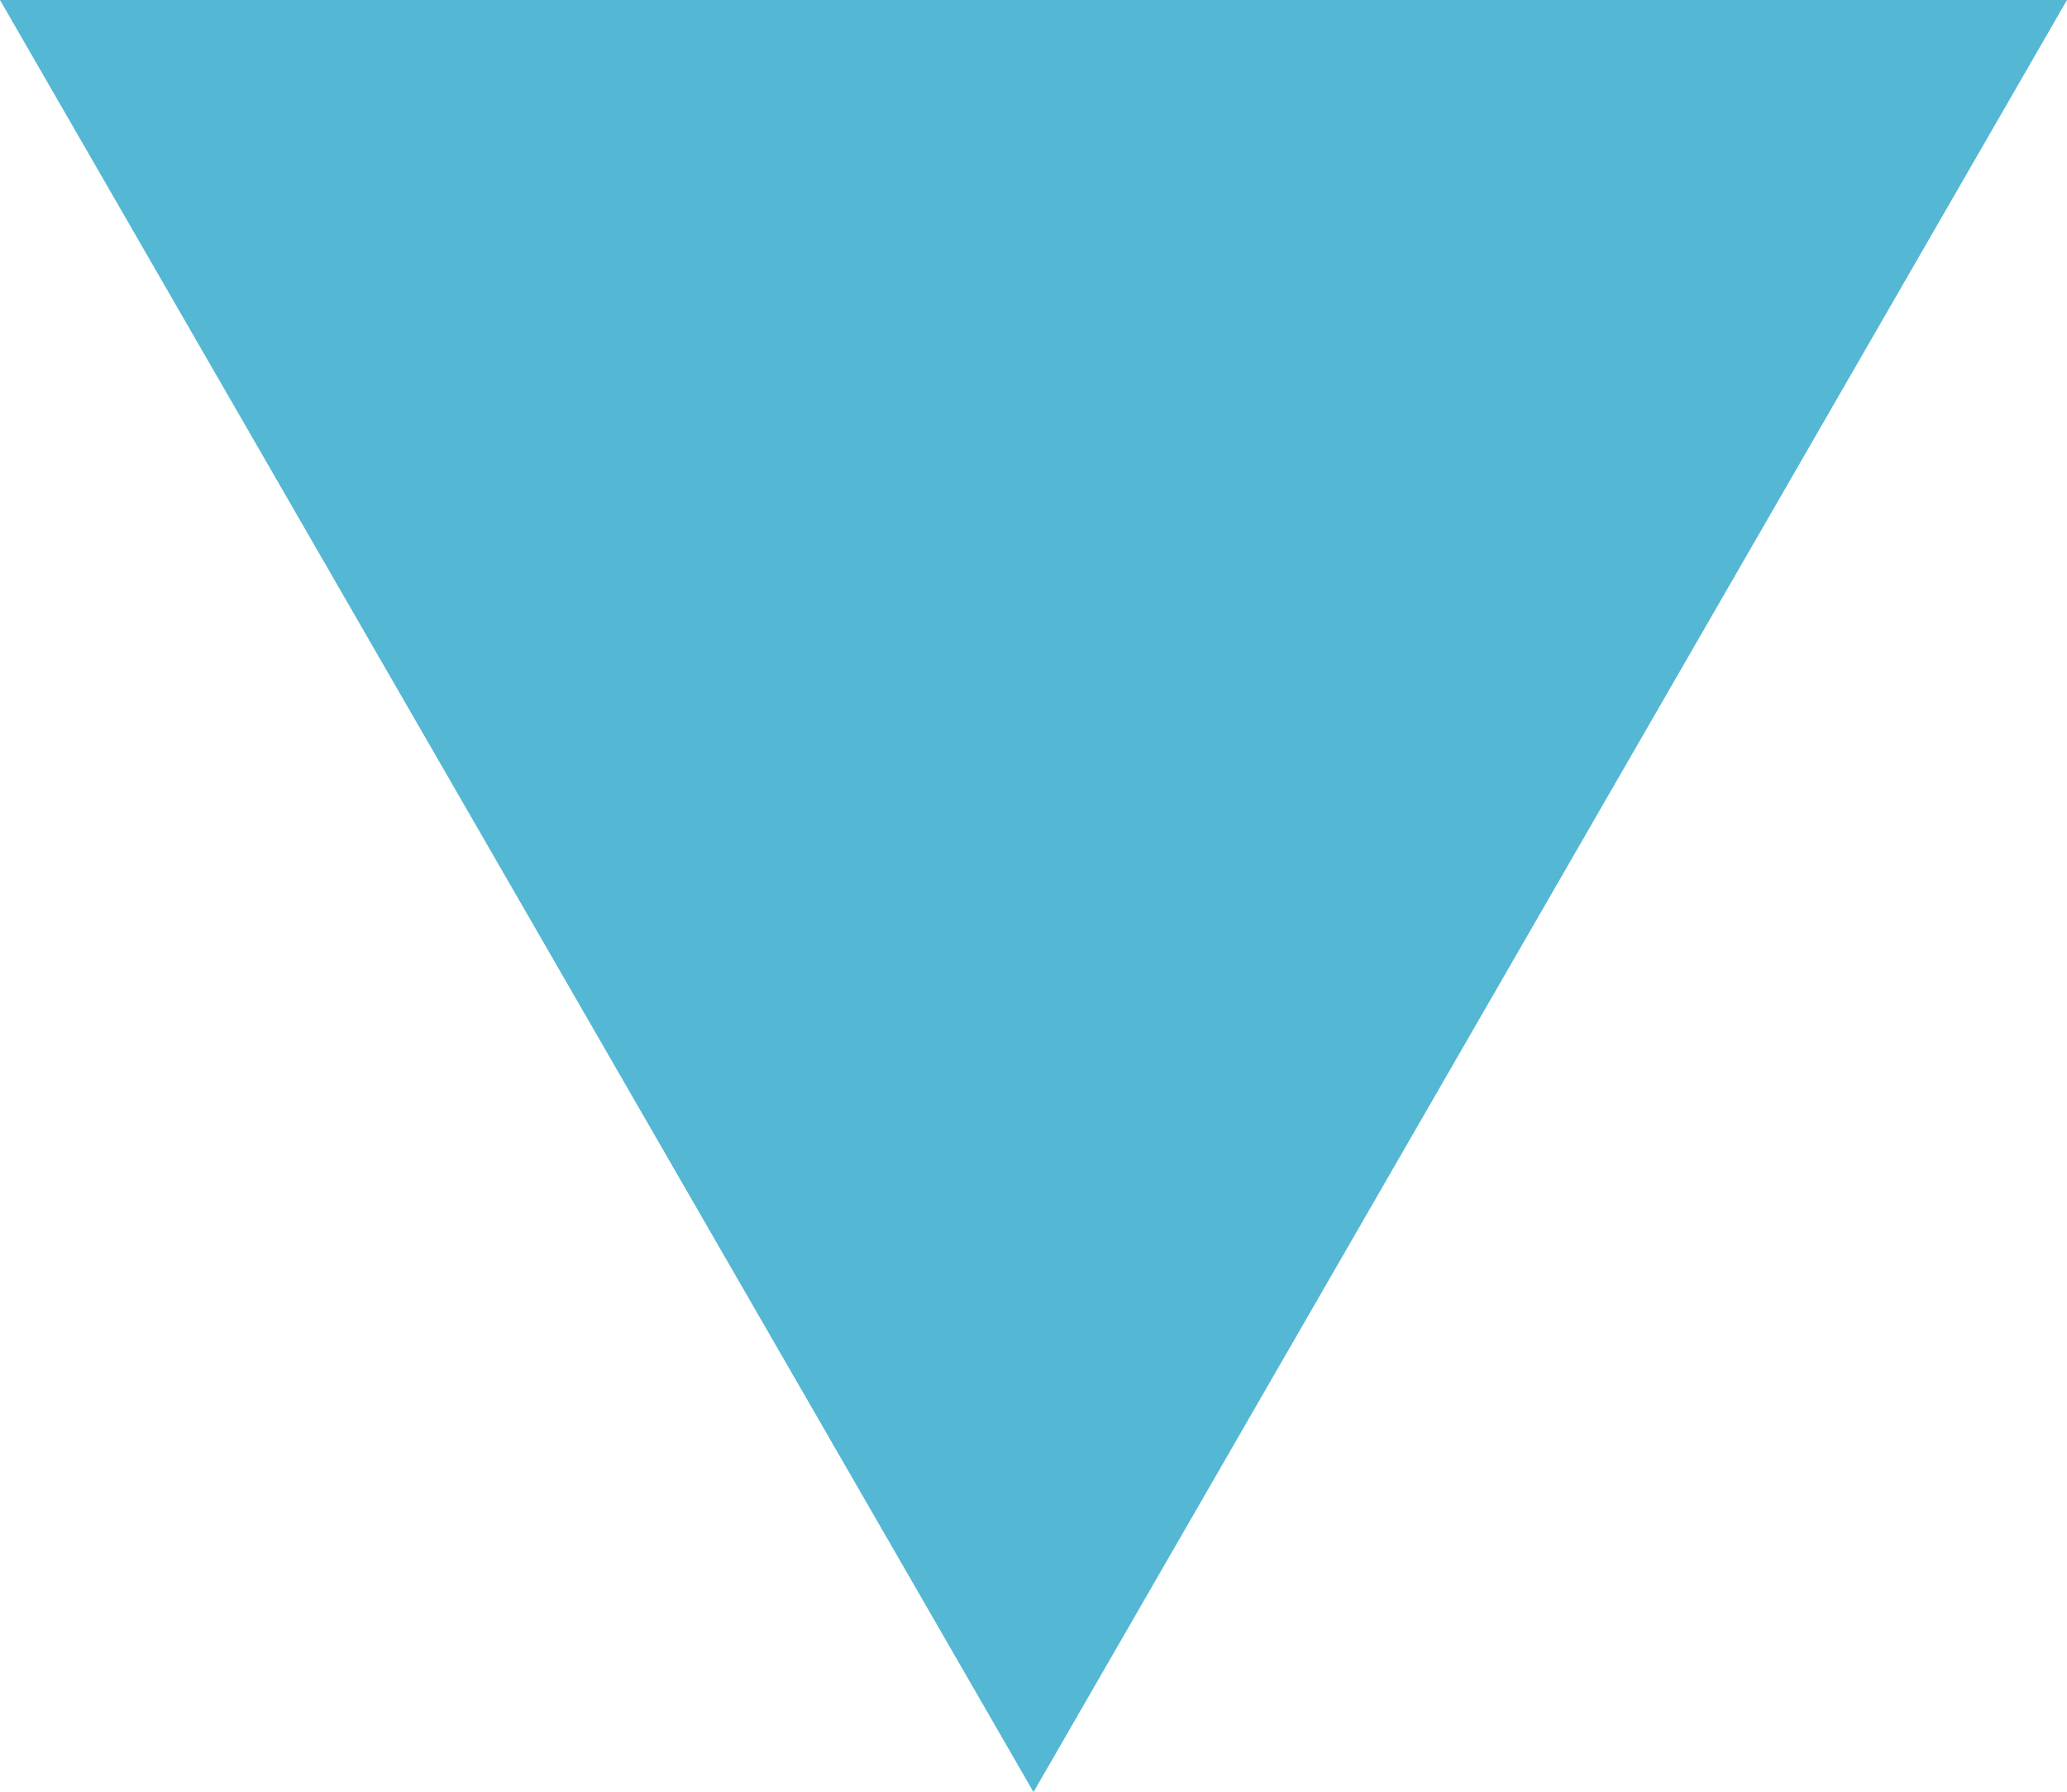 <?xml version="1.0" encoding="UTF-8"?> <!-- Generator: Adobe Illustrator 26.0.3, SVG Export Plug-In . SVG Version: 6.00 Build 0) --> <svg xmlns="http://www.w3.org/2000/svg" xmlns:xlink="http://www.w3.org/1999/xlink" id="Layer_1" x="0px" y="0px" viewBox="0 0 39.8 34.5" style="enable-background:new 0 0 39.8 34.5;" xml:space="preserve"> <style type="text/css"> .st0{fill:#54B7D3;} </style> <path class="st0" d="M19.9,34.5L0,0l39.8,0L19.9,34.5z"></path> </svg> 